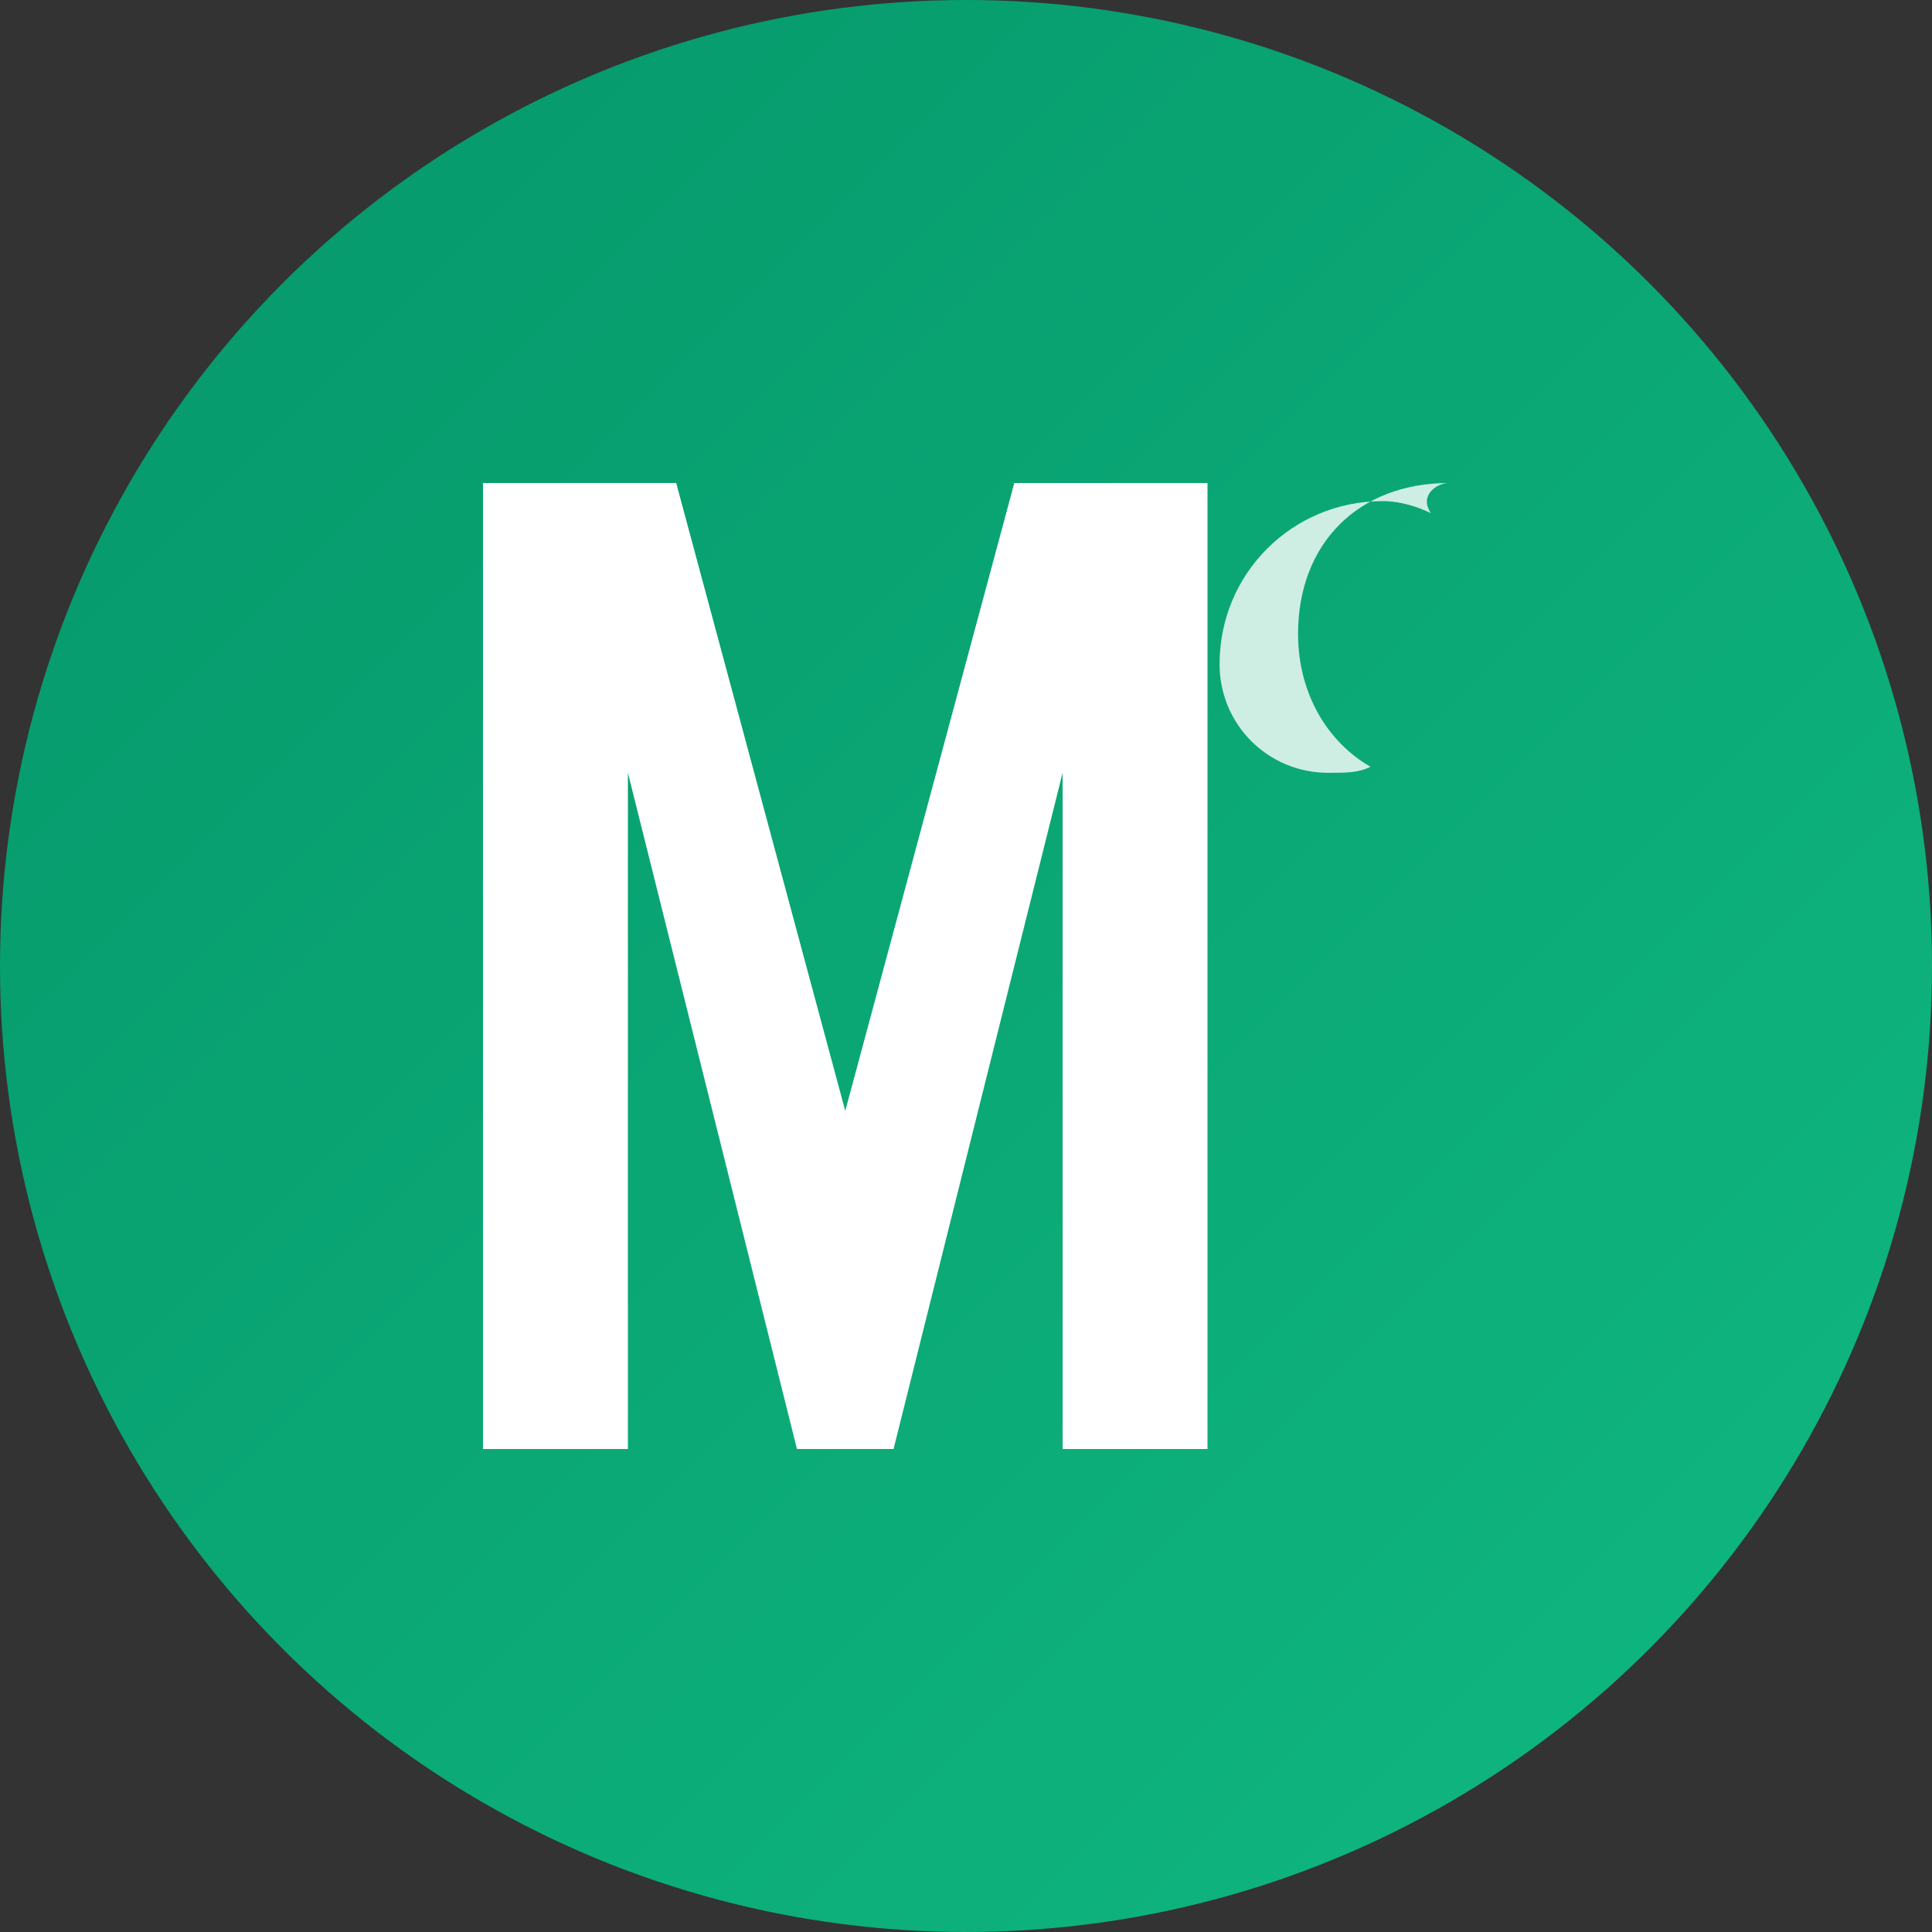 <svg xmlns="http://www.w3.org/2000/svg" width="32" height="32" viewBox="0 0 32 32">
  <rect x="0" y="0" width="32" height="32" fill="#333333" stroke="none"/>
  <defs>
    <linearGradient id="bg" x1="0%" y1="0%" x2="100%" y2="100%">
      <stop offset="0%" style="stop-color:#059669"/>
      <stop offset="100%" style="stop-color:#10b981"/>
    </linearGradient>
  </defs>
  
  <!-- Background circle -->
  <circle cx="16" cy="16" r="16" fill="url(#bg)"/>
  
  <!-- Letter M -->
  <path d="M8 24V8h3.2l2.8 10.4L16.8 8H20v16h-2.4V12.8L14.8 24h-1.6L10.4 12.8V24H8z" fill="white" font-weight="bold"/>
  
  <!-- Small leaf accent -->
  <path d="M24 8c-1.5 0-2.5 1-2.5 2.5 0 1 0.5 1.8 1.2 2.2-0.2 0.1-0.4 0.1-0.7 0.1-1 0-1.8-0.8-1.8-1.8 0-1.5 1.2-2.7 2.7-2.7 0.3 0 0.6 0.1 0.8 0.2C23.5 8.2 23.8 8 24 8z" fill="white" opacity="0.8"/>
</svg>